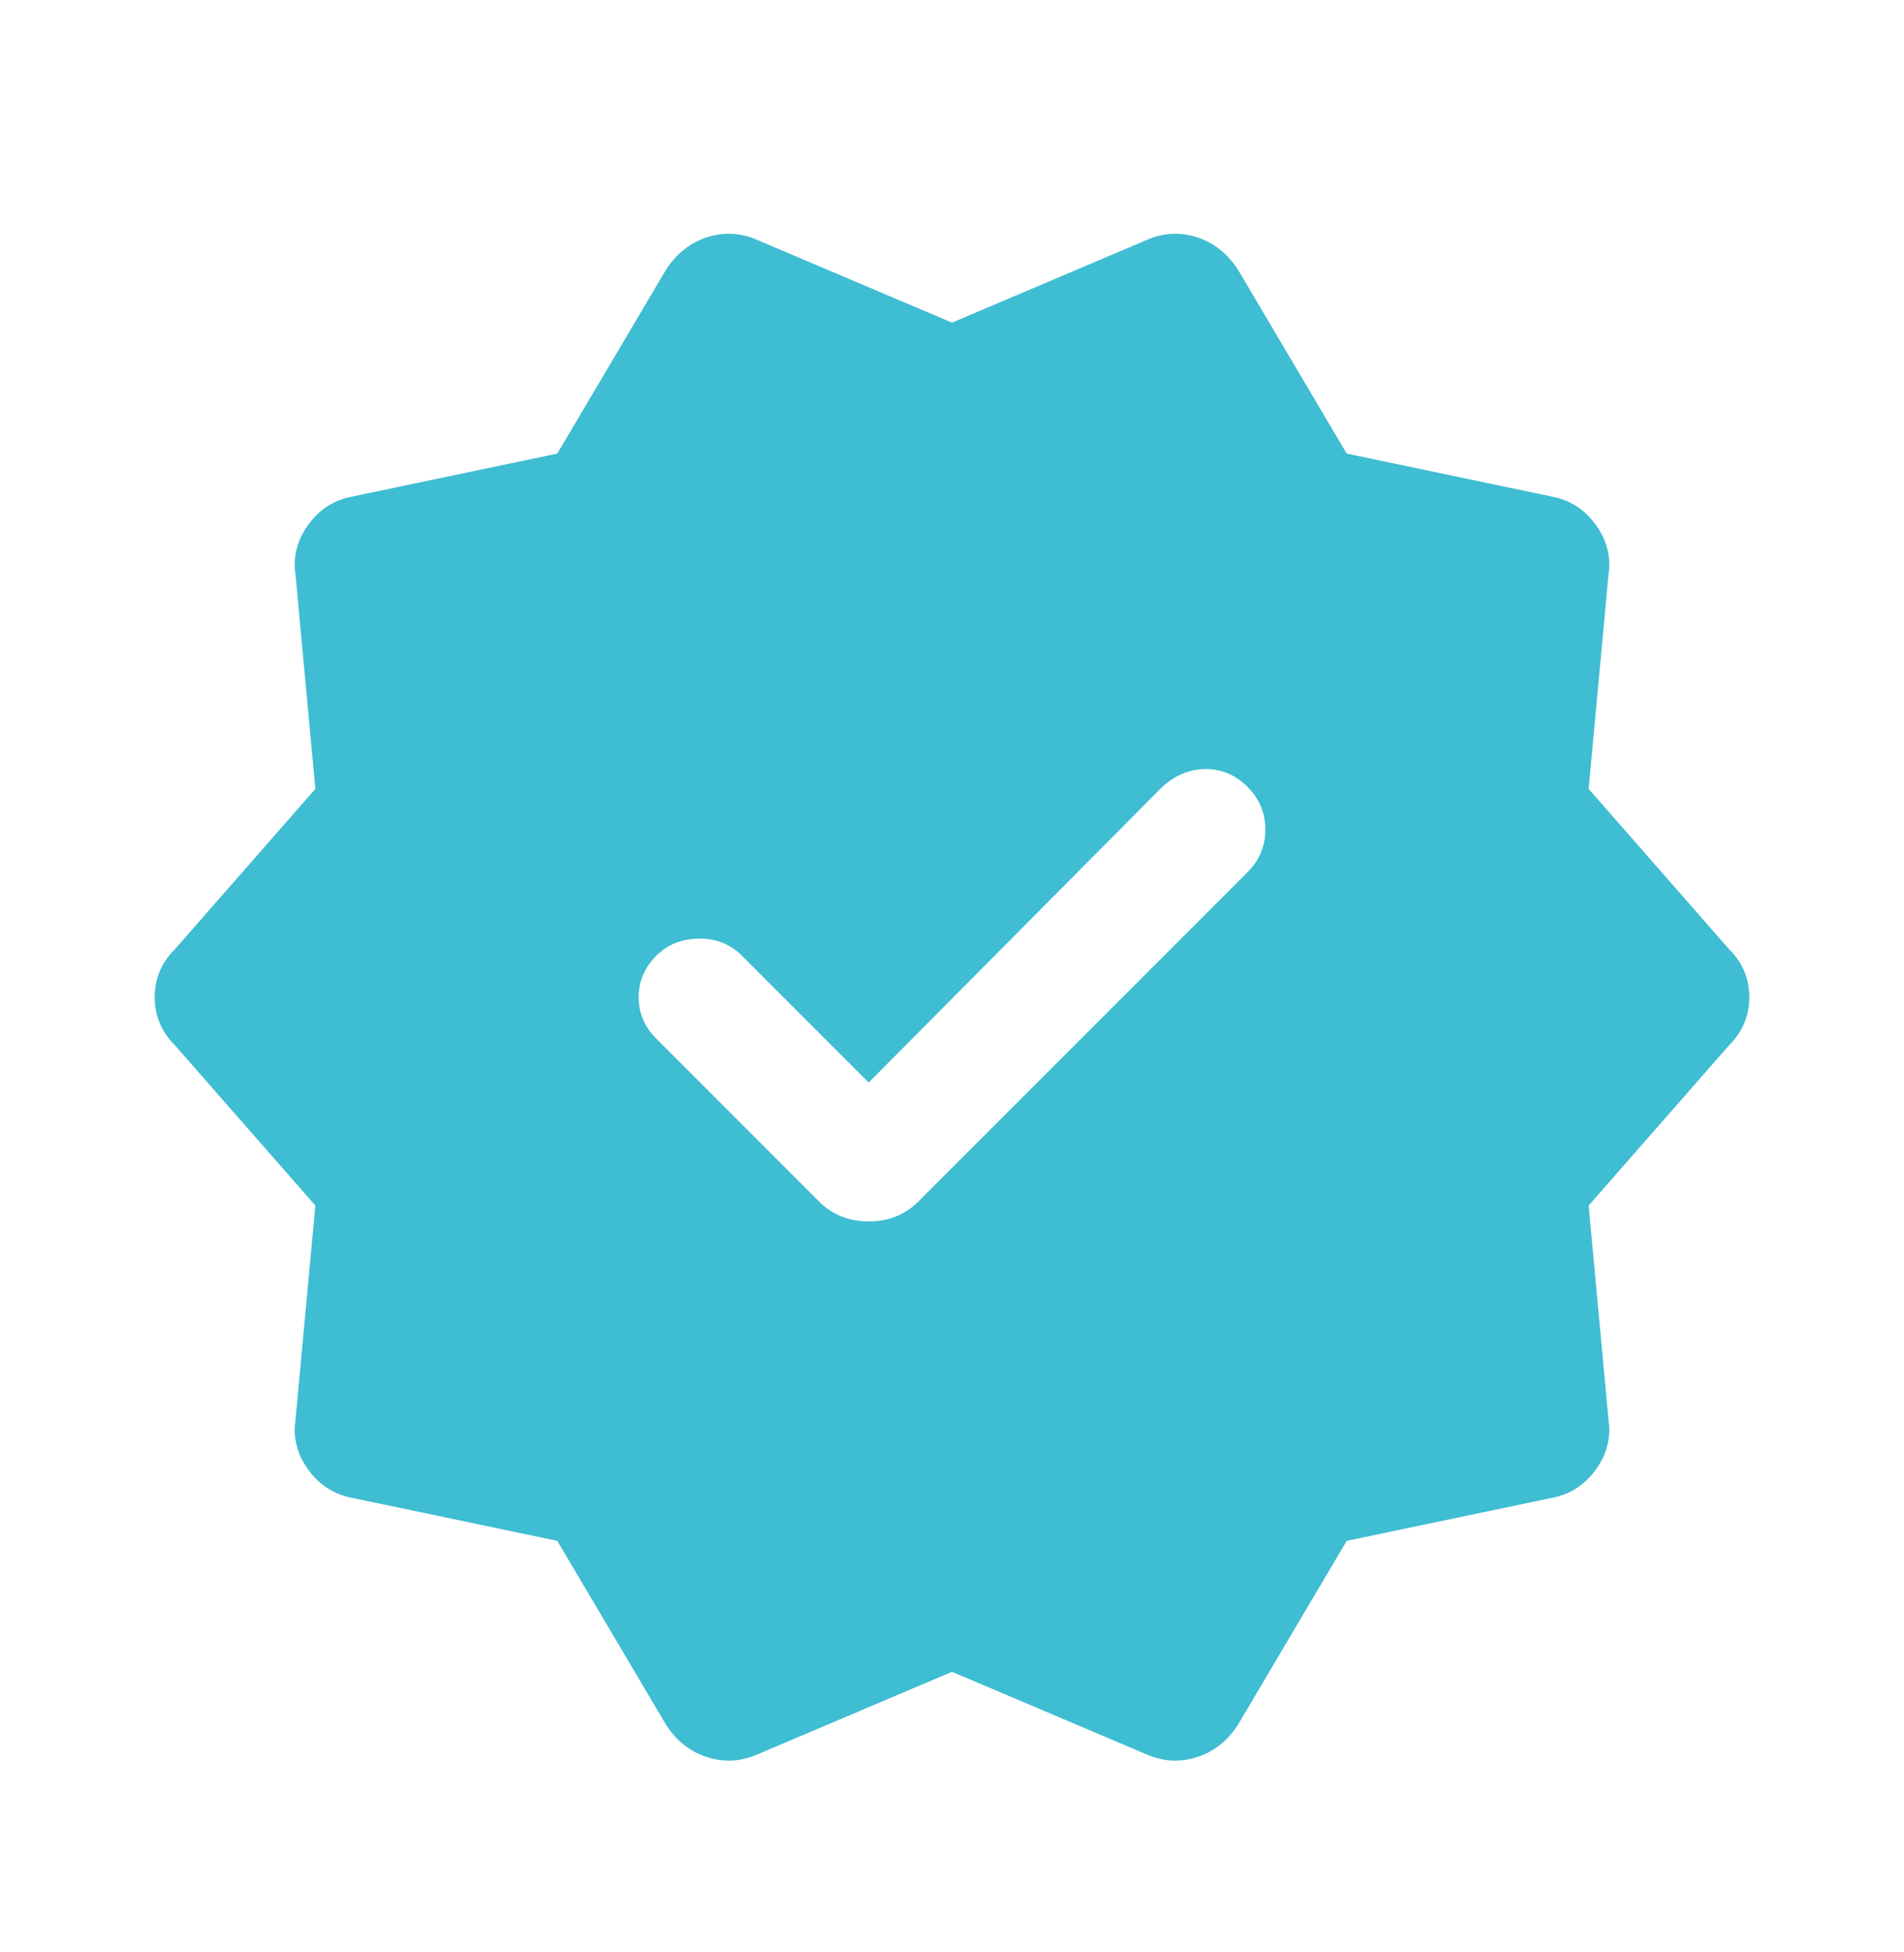 <svg width="40" height="41" viewBox="0 0 40 41" fill="none" xmlns="http://www.w3.org/2000/svg">
<mask id="mask0_15321_2728" style="mask-type:alpha" maskUnits="userSpaceOnUse" x="0" y="0" width="40" height="41">
<rect y="0.941" width="40" height="40" fill="#D9D9D9"/>
</mask>
<g mask="url(#mask0_15321_2728)">
<path d="M11.708 32.358L7.333 31.442C6.972 31.358 6.681 31.157 6.458 30.838C6.236 30.518 6.153 30.178 6.208 29.817L6.625 25.317L3.667 21.942C3.389 21.664 3.25 21.331 3.25 20.942C3.25 20.553 3.389 20.219 3.667 19.942L6.625 16.567L6.208 12.067C6.153 11.706 6.236 11.365 6.458 11.045C6.681 10.726 6.972 10.525 7.333 10.442L11.708 9.525L14 5.65C14.222 5.317 14.507 5.094 14.853 4.983C15.201 4.872 15.542 4.886 15.875 5.025L20 6.775L24.125 5.025C24.458 4.886 24.799 4.872 25.147 4.983C25.493 5.094 25.778 5.317 26 5.65L28.292 9.525L32.667 10.442C33.028 10.525 33.319 10.726 33.542 11.045C33.764 11.365 33.847 11.706 33.792 12.067L33.375 16.567L36.333 19.942C36.611 20.219 36.75 20.553 36.75 20.942C36.75 21.331 36.611 21.664 36.333 21.942L33.375 25.317L33.792 29.817C33.847 30.178 33.764 30.518 33.542 30.838C33.319 31.157 33.028 31.358 32.667 31.442L28.292 32.358L26 36.233C25.778 36.567 25.493 36.789 25.147 36.9C24.799 37.011 24.458 36.997 24.125 36.858L20 35.108L15.875 36.858C15.542 36.997 15.201 37.011 14.853 36.9C14.507 36.789 14.222 36.567 14 36.233L11.708 32.358ZM17.208 25.233C17.486 25.511 17.833 25.65 18.25 25.65C18.667 25.65 19.014 25.511 19.292 25.233L26.208 18.317C26.458 18.067 26.583 17.768 26.583 17.42C26.583 17.073 26.458 16.775 26.208 16.525C25.958 16.275 25.667 16.15 25.333 16.15C25 16.15 24.694 16.275 24.417 16.525L18.25 22.733L15.542 20.025C15.292 19.803 14.993 19.698 14.645 19.712C14.298 19.726 14.014 19.844 13.792 20.067C13.542 20.317 13.417 20.608 13.417 20.942C13.417 21.275 13.542 21.567 13.792 21.817L17.208 25.233Z" fill="#3FBDD2"/>
</g>
</svg>
